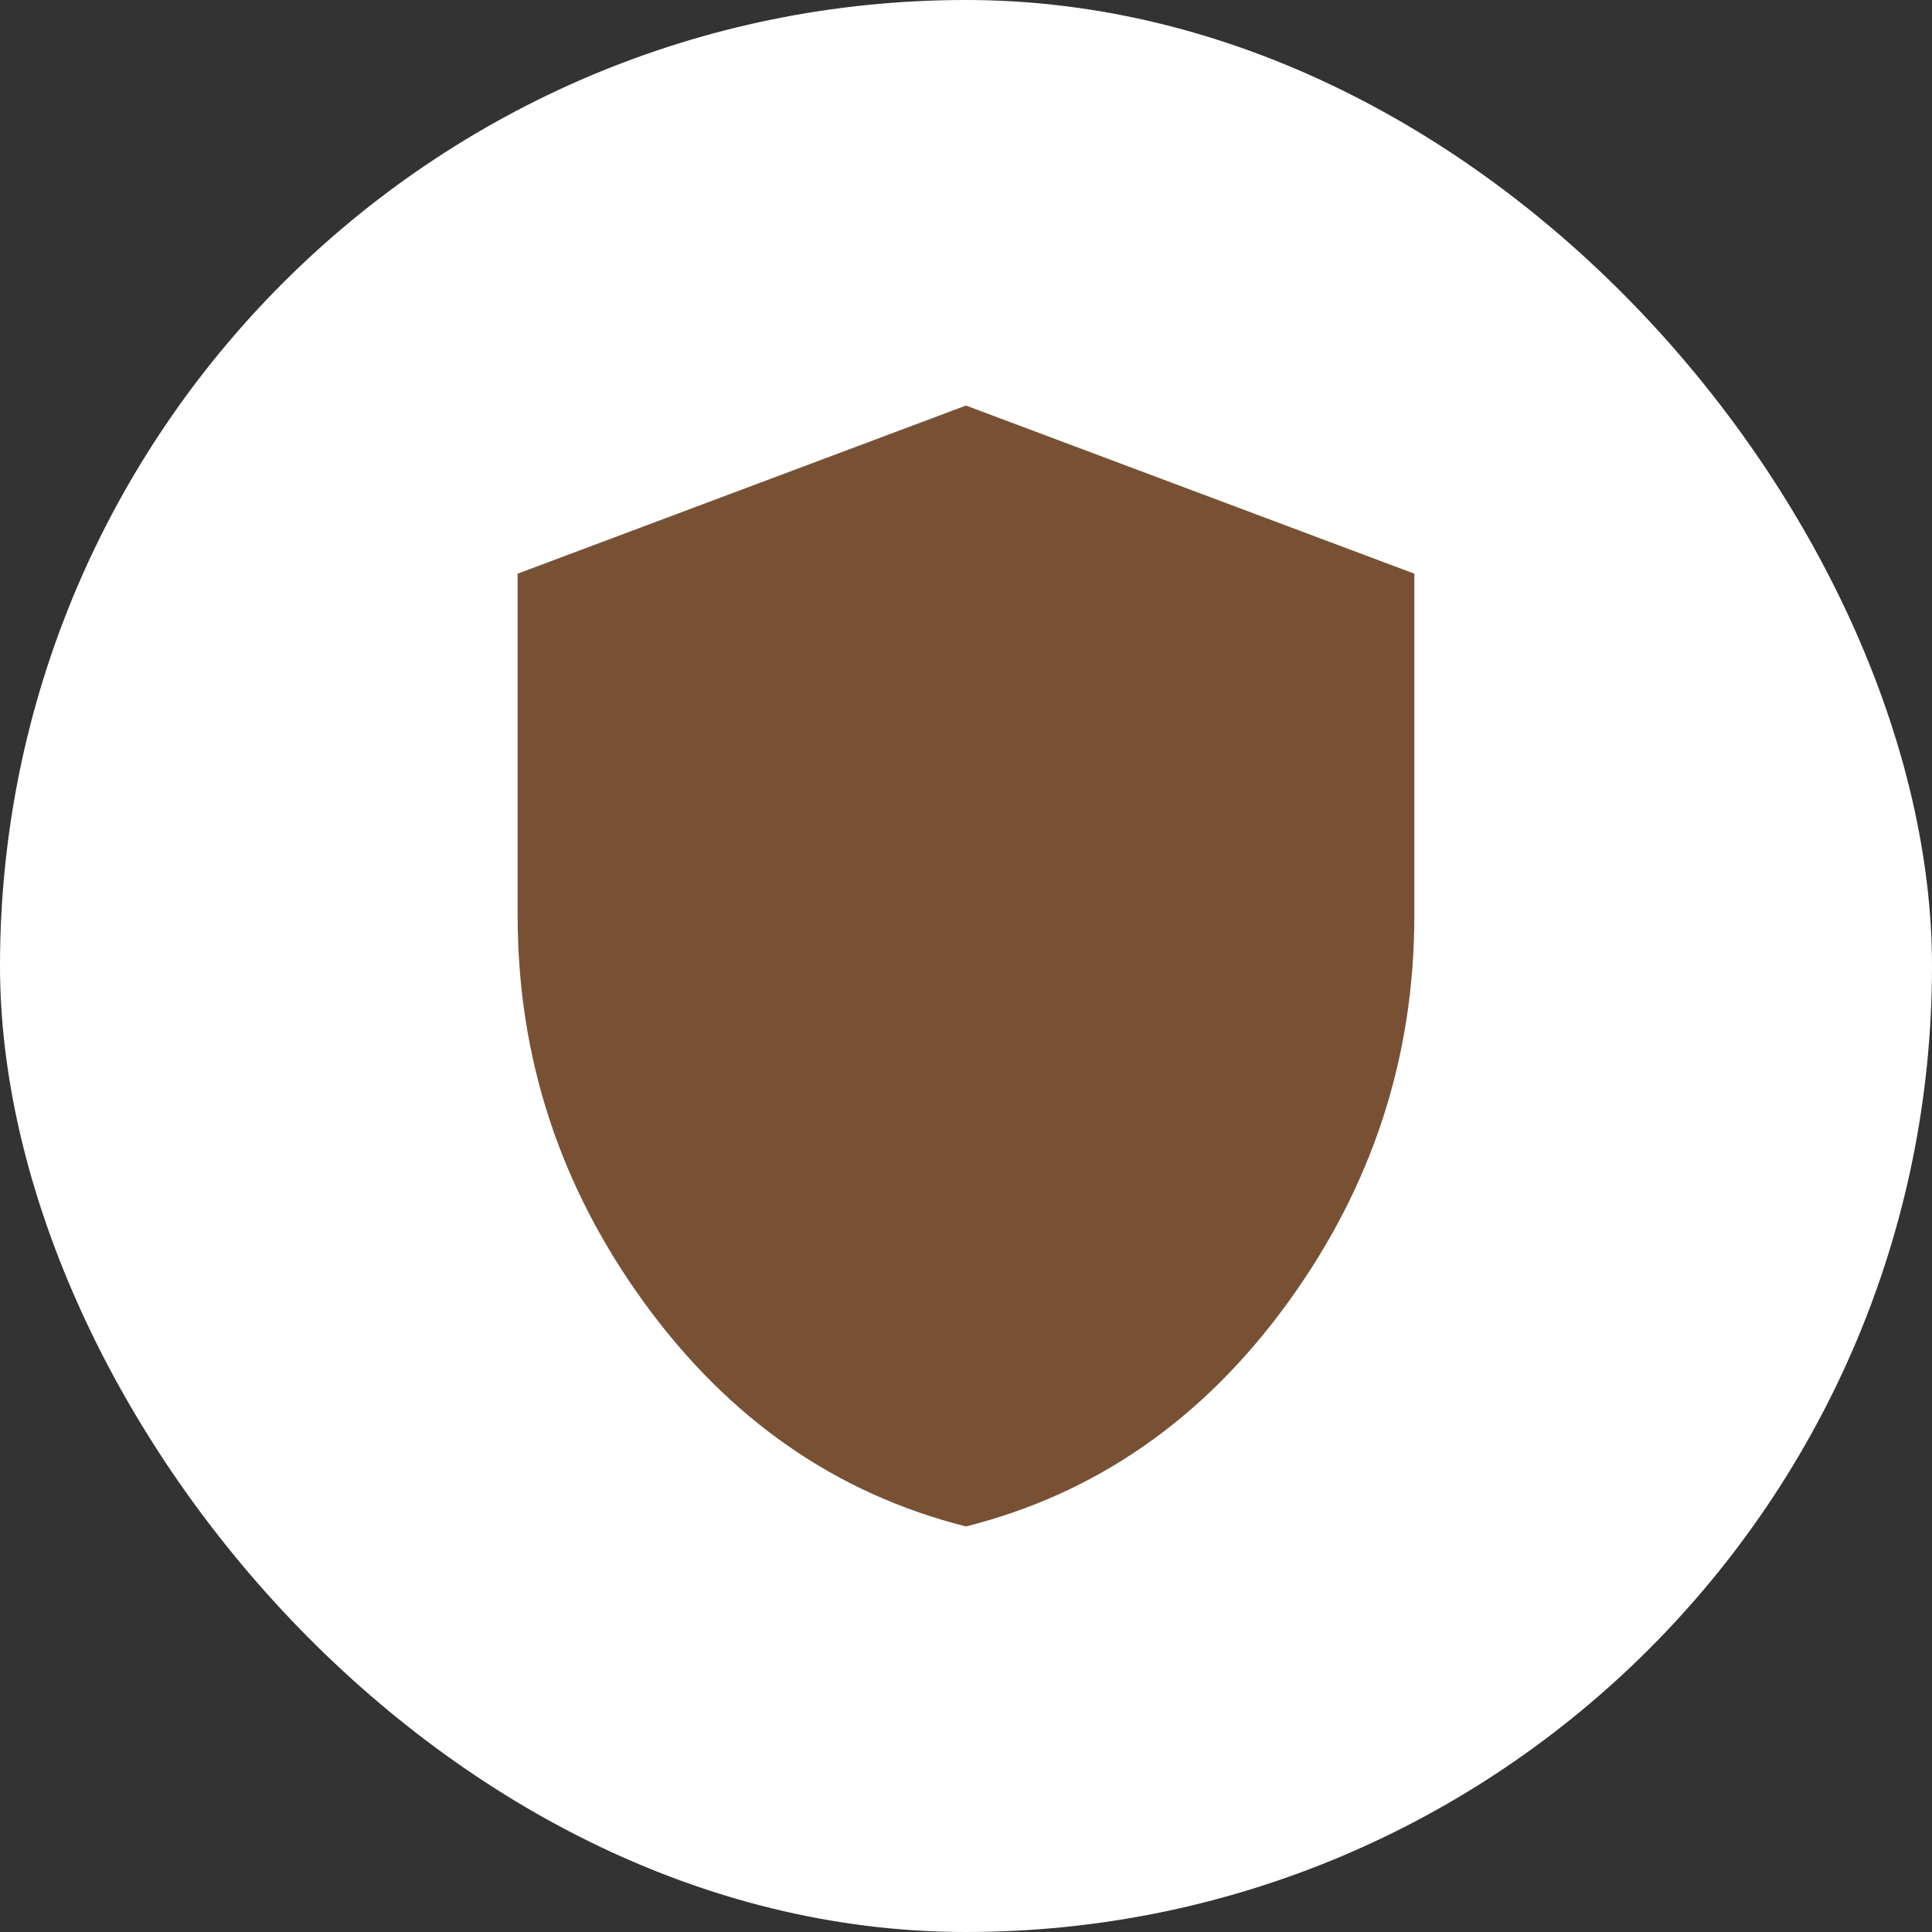 <?xml version="1.0" encoding="utf-8"?>
<svg xmlns="http://www.w3.org/2000/svg" fill="none" height="100%" overflow="visible" preserveAspectRatio="none" style="display: block;" viewBox="0 0 79 79" width="100%">
<rect x="0" y="0" width="79" height="79" fill="#333333" stroke="none"/>
<g id="Frame 2072754231">
<rect fill="white" height="79" rx="39.5" width="79"/>
<g id="material-symbols:shield">
<path d="M39.499 62.417C34.19 61.08 29.807 58.033 26.35 53.278C22.892 48.522 21.165 43.242 21.166 37.438V23.458L39.499 16.583L57.833 23.458V37.438C57.833 43.243 56.105 48.524 52.649 53.28C49.193 58.036 44.81 61.081 39.499 62.417Z" fill="#785135" id="Vector"/>
</g>
</g>
</svg>